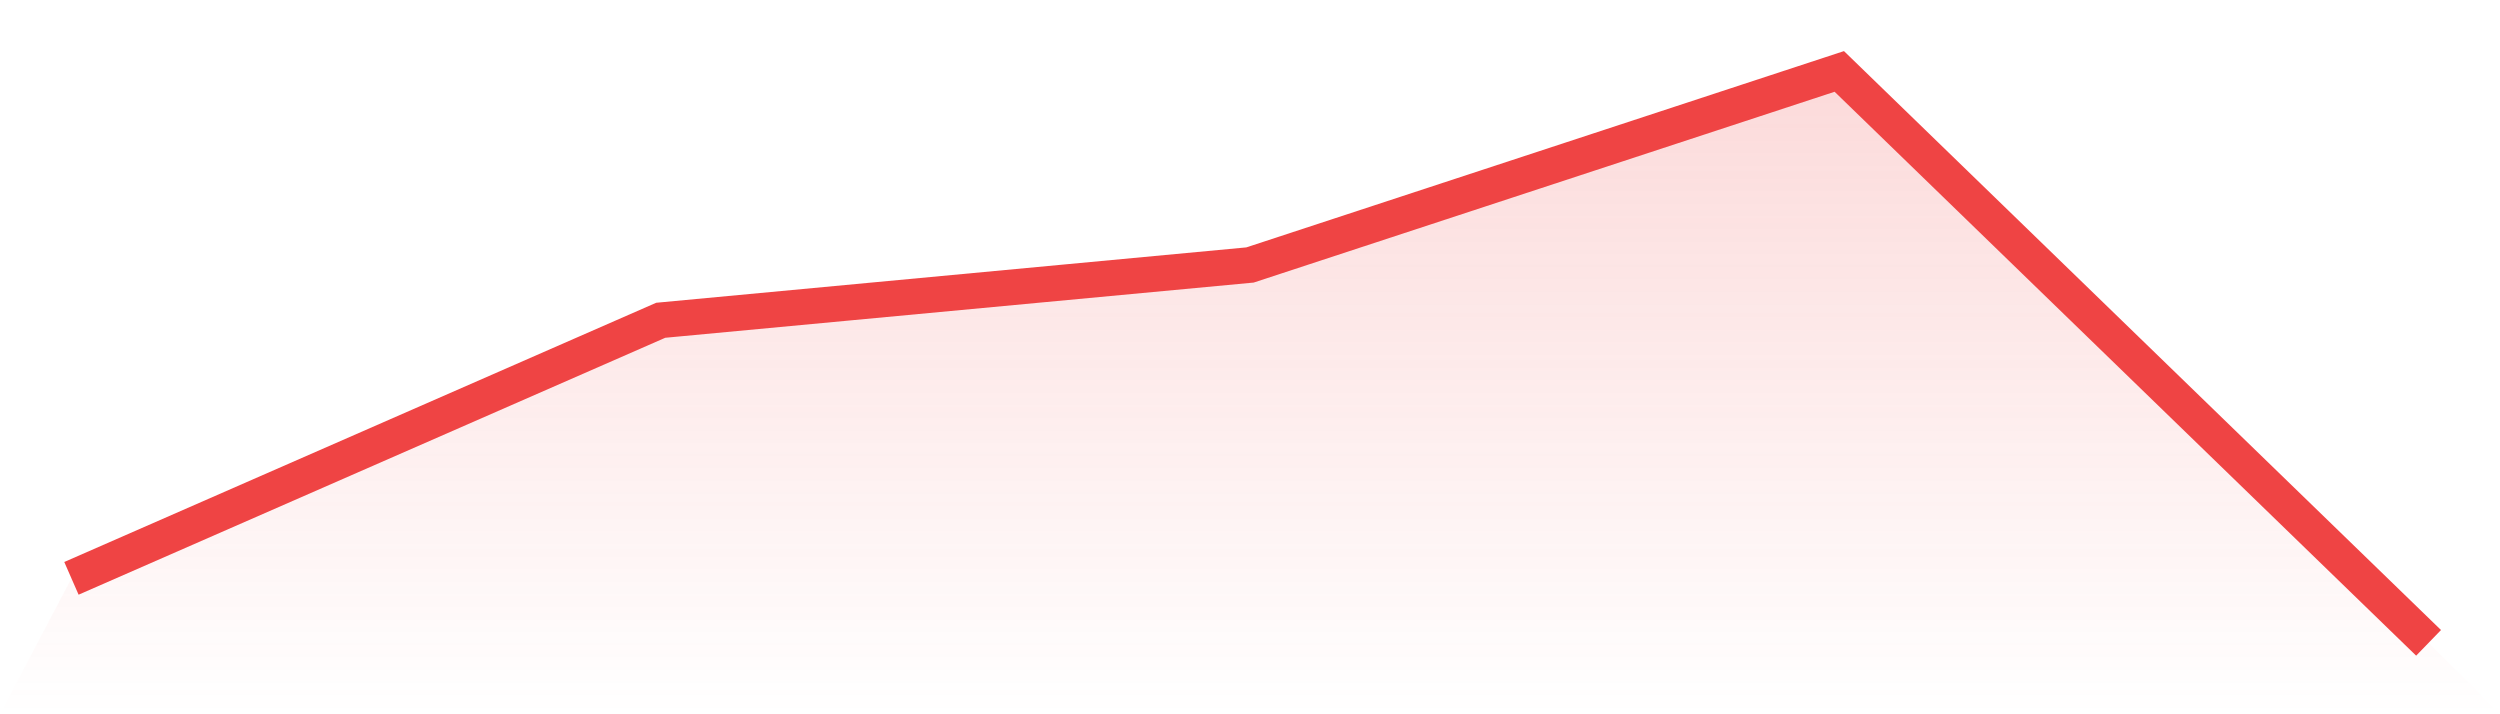 <svg viewBox="0 0 140 40" xmlns="http://www.w3.org/2000/svg">
<defs>
<linearGradient id="gradient" x1="0" x2="0" y1="0" y2="1">
<stop offset="0%" stop-color="#ef4444" stop-opacity="0.2"/>
<stop offset="100%" stop-color="#ef4444" stop-opacity="0"/>
</linearGradient>
</defs>
<path d="M4,32.387 L4,32.387 L37,17.935 L70,14.839 L103,4 L136,36 L140,40 L0,40 z" fill="url(#gradient)"/>
<path d="M4,32.387 L4,32.387 L37,17.935 L70,14.839 L103,4 L136,36" fill="none" stroke="#ef4444" stroke-width="2"/>
</svg>